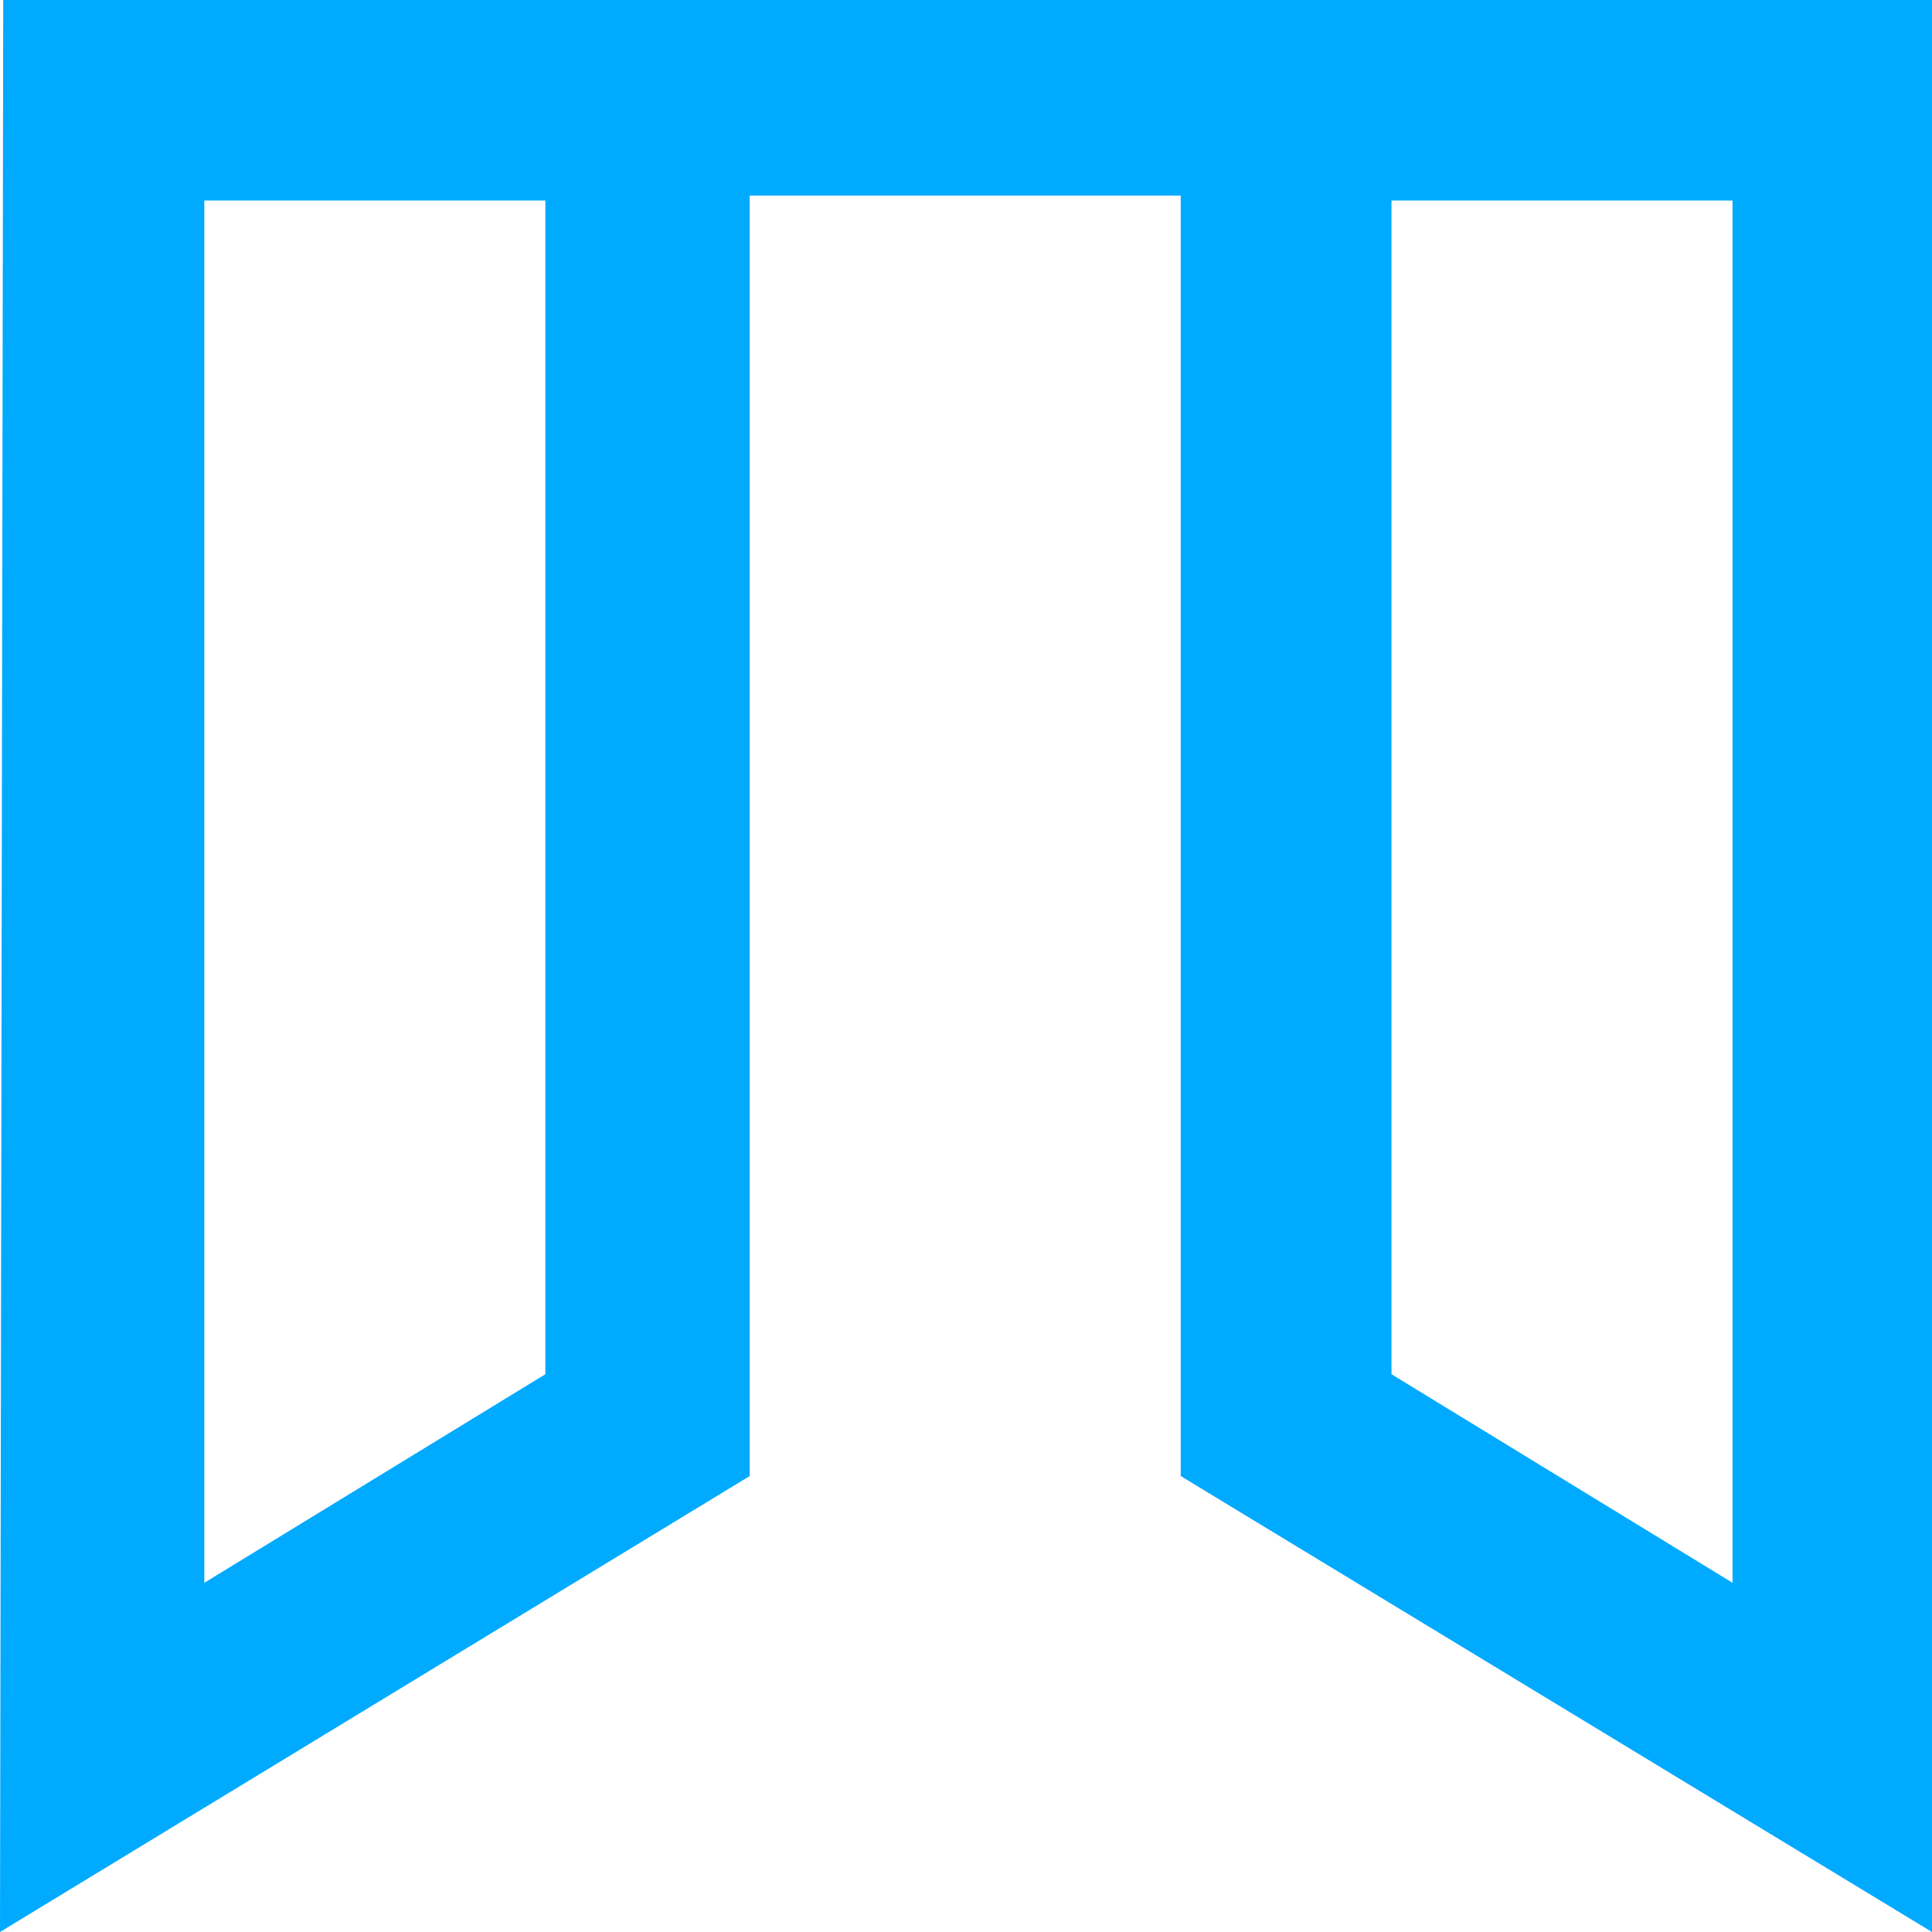 <svg xmlns="http://www.w3.org/2000/svg" xmlns:xlink="http://www.w3.org/1999/xlink" width="384" height="384" viewBox="0 0 384 384" fill="none"><path id="logo" fill-rule="evenodd" style="fill:#00AAFF" transform="translate(0 0)  rotate(0 192 192)" opacity="1" d="M384 384L234.68 293.38L234.68 38.88L149 38.88L149 293.38L0 384L0.64 0L384 0L384 384ZM108.39 273.14L108.39 39.85L40.61 39.85L40.61 314.59L108.39 273.14ZM276.57 273.14L276.57 39.85L344.35 39.85L344.35 314.59L276.57 273.14Z" /></svg>